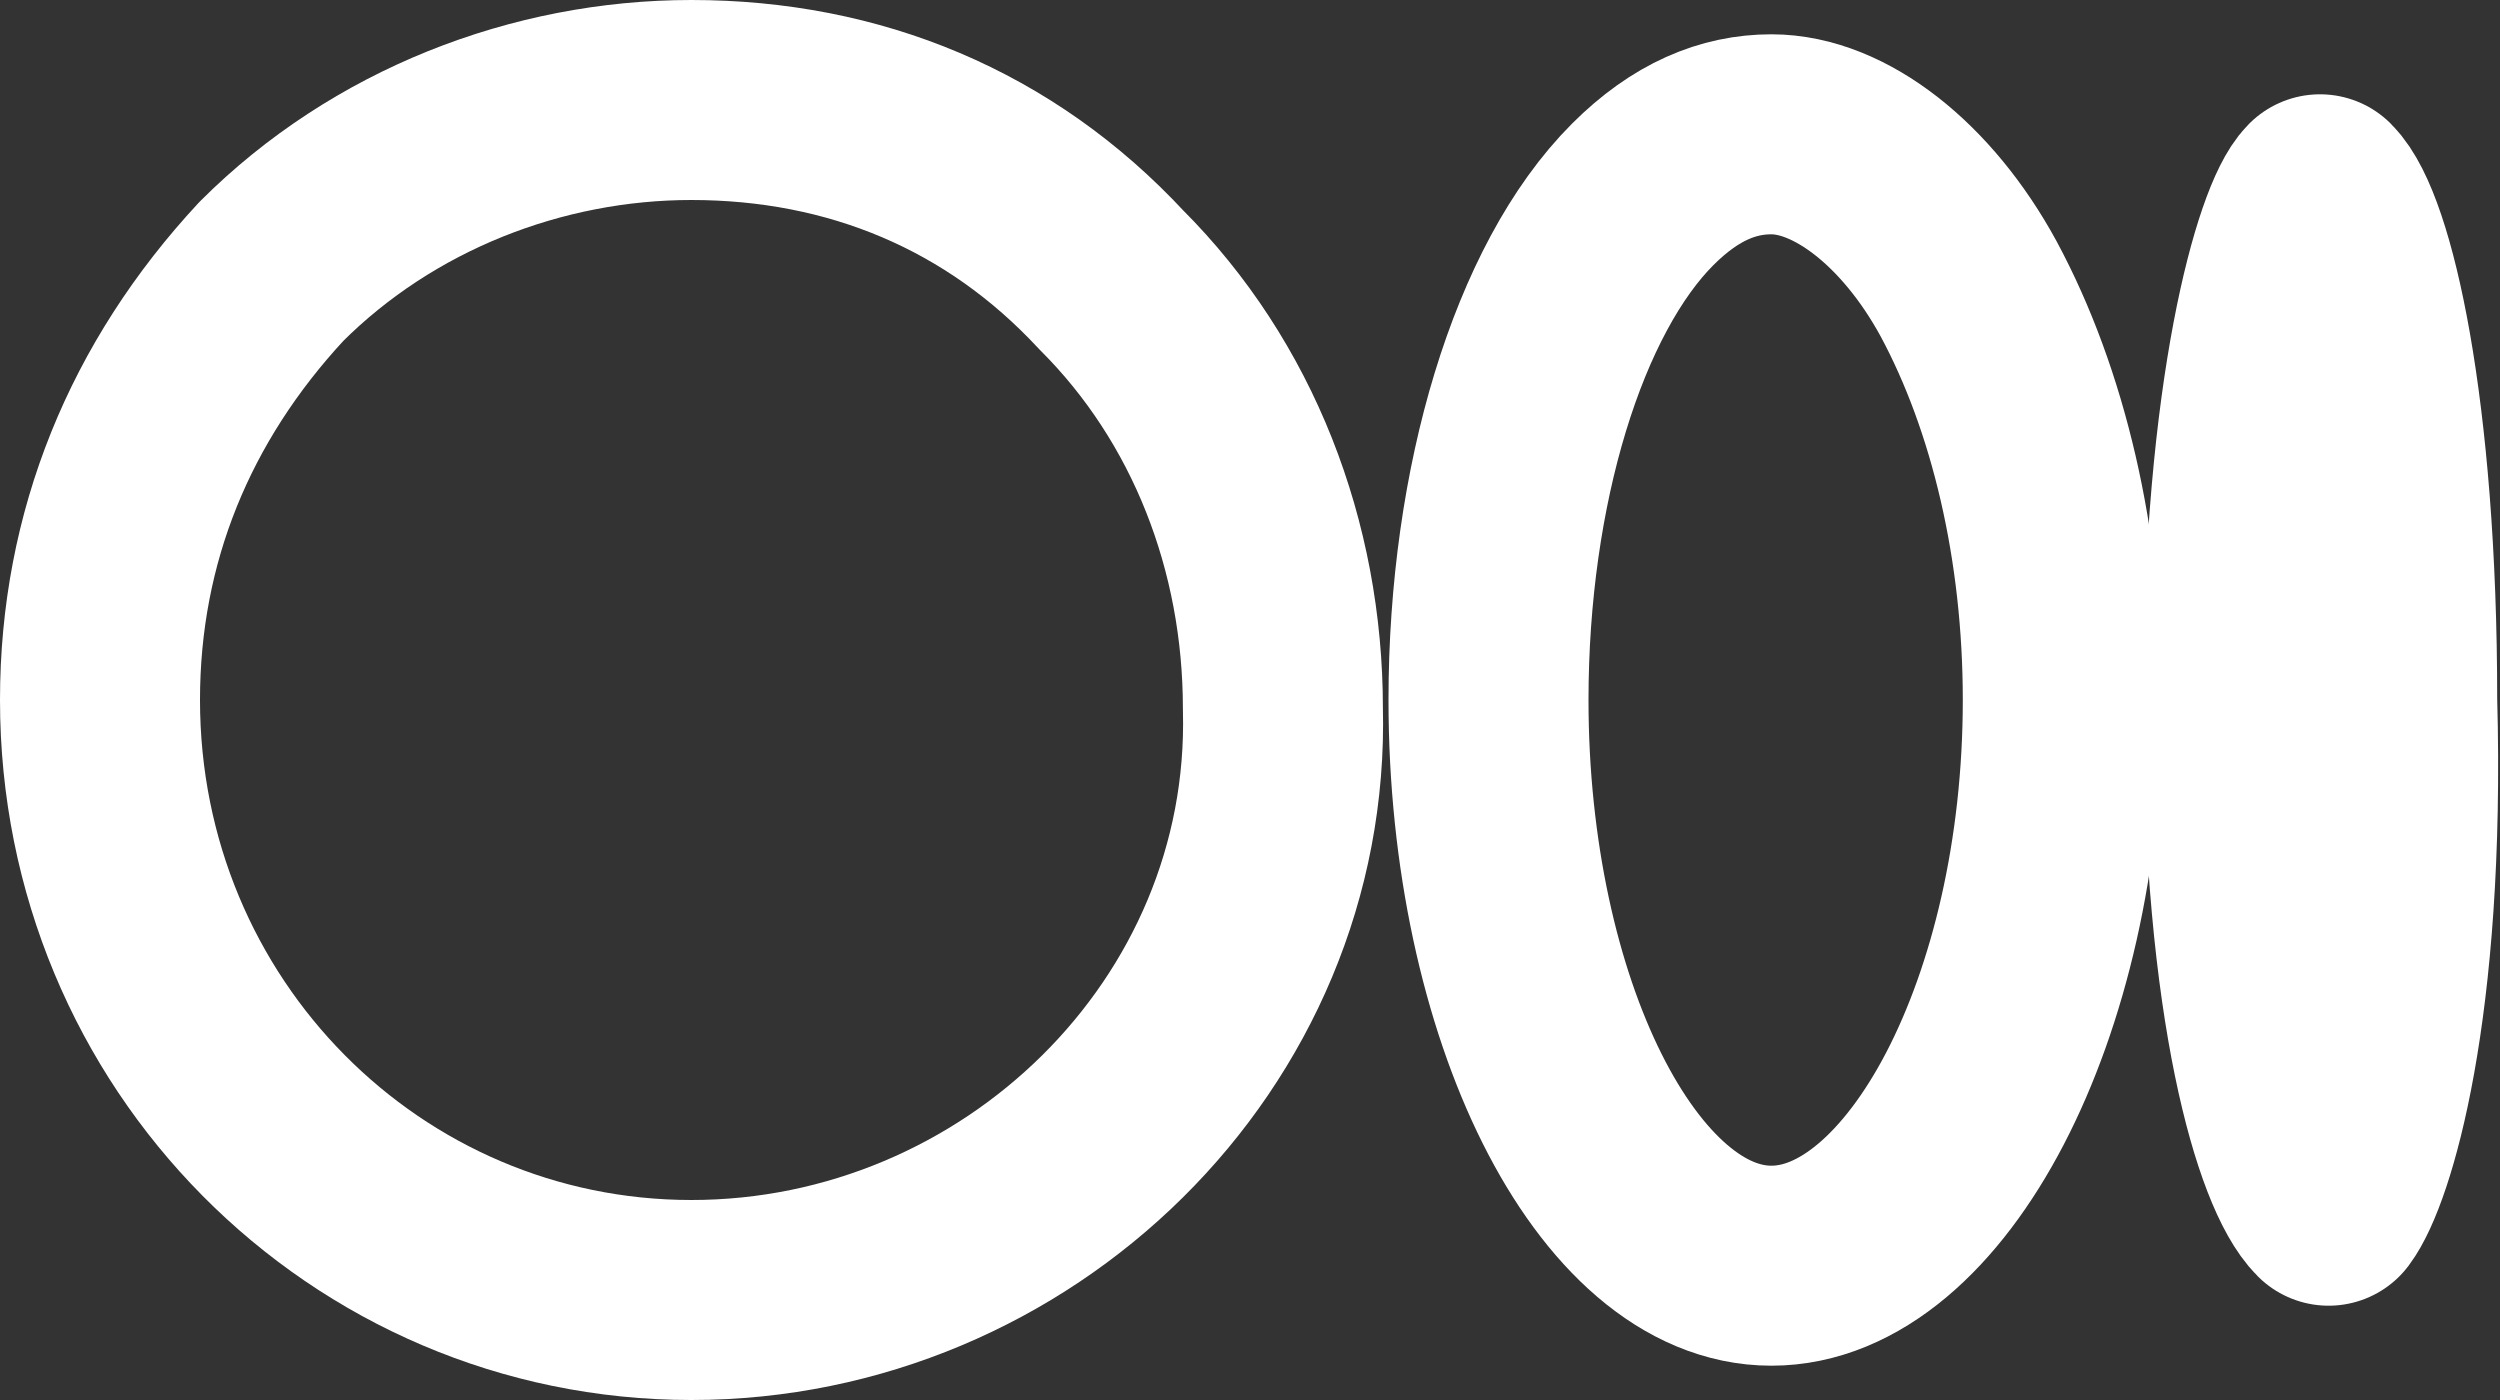 <svg width="25" height="14" viewBox="0 0 25 14" fill="none" xmlns="http://www.w3.org/2000/svg">
<rect x="0" y="0" width="25" height="14" fill="#333333" stroke="none"/>
<path d="M23.286 12.057C22.943 11.714 22.429 10.086 22.429 7C22.429 3.914 22.943 2.2 23.2 1.943C23.543 2.286 23.972 4.086 23.972 7C24.057 10.086 23.543 11.714 23.286 12.057Z" stroke="white" stroke-width="2" stroke-miterlimit="10" stroke-linecap="round" stroke-linejoin="round"/>
<path d="M17.714 12.657C16.171 12.657 14.885 10.086 14.885 7C14.885 4.857 15.485 2.886 16.428 1.943C16.857 1.514 17.285 1.343 17.714 1.343C18.399 1.343 19.171 1.943 19.685 2.886C20.285 4 20.628 5.457 20.628 7C20.628 10.086 19.257 12.657 17.714 12.657Z" stroke="white" stroke-width="2" stroke-miterlimit="10" stroke-linecap="round" stroke-linejoin="round"/>
<path d="M6.914 13C3.657 13 1 10.343 1 7C1 5.371 1.6 3.914 2.714 2.714C3.829 1.6 5.371 1 6.914 1C8.543 1 10 1.6 11.114 2.8C12.229 3.914 12.829 5.457 12.829 7.086C12.914 10.343 10.171 13 6.914 13Z" stroke="white" stroke-width="2" stroke-miterlimit="10" stroke-linecap="round" stroke-linejoin="round"/>
</svg>
